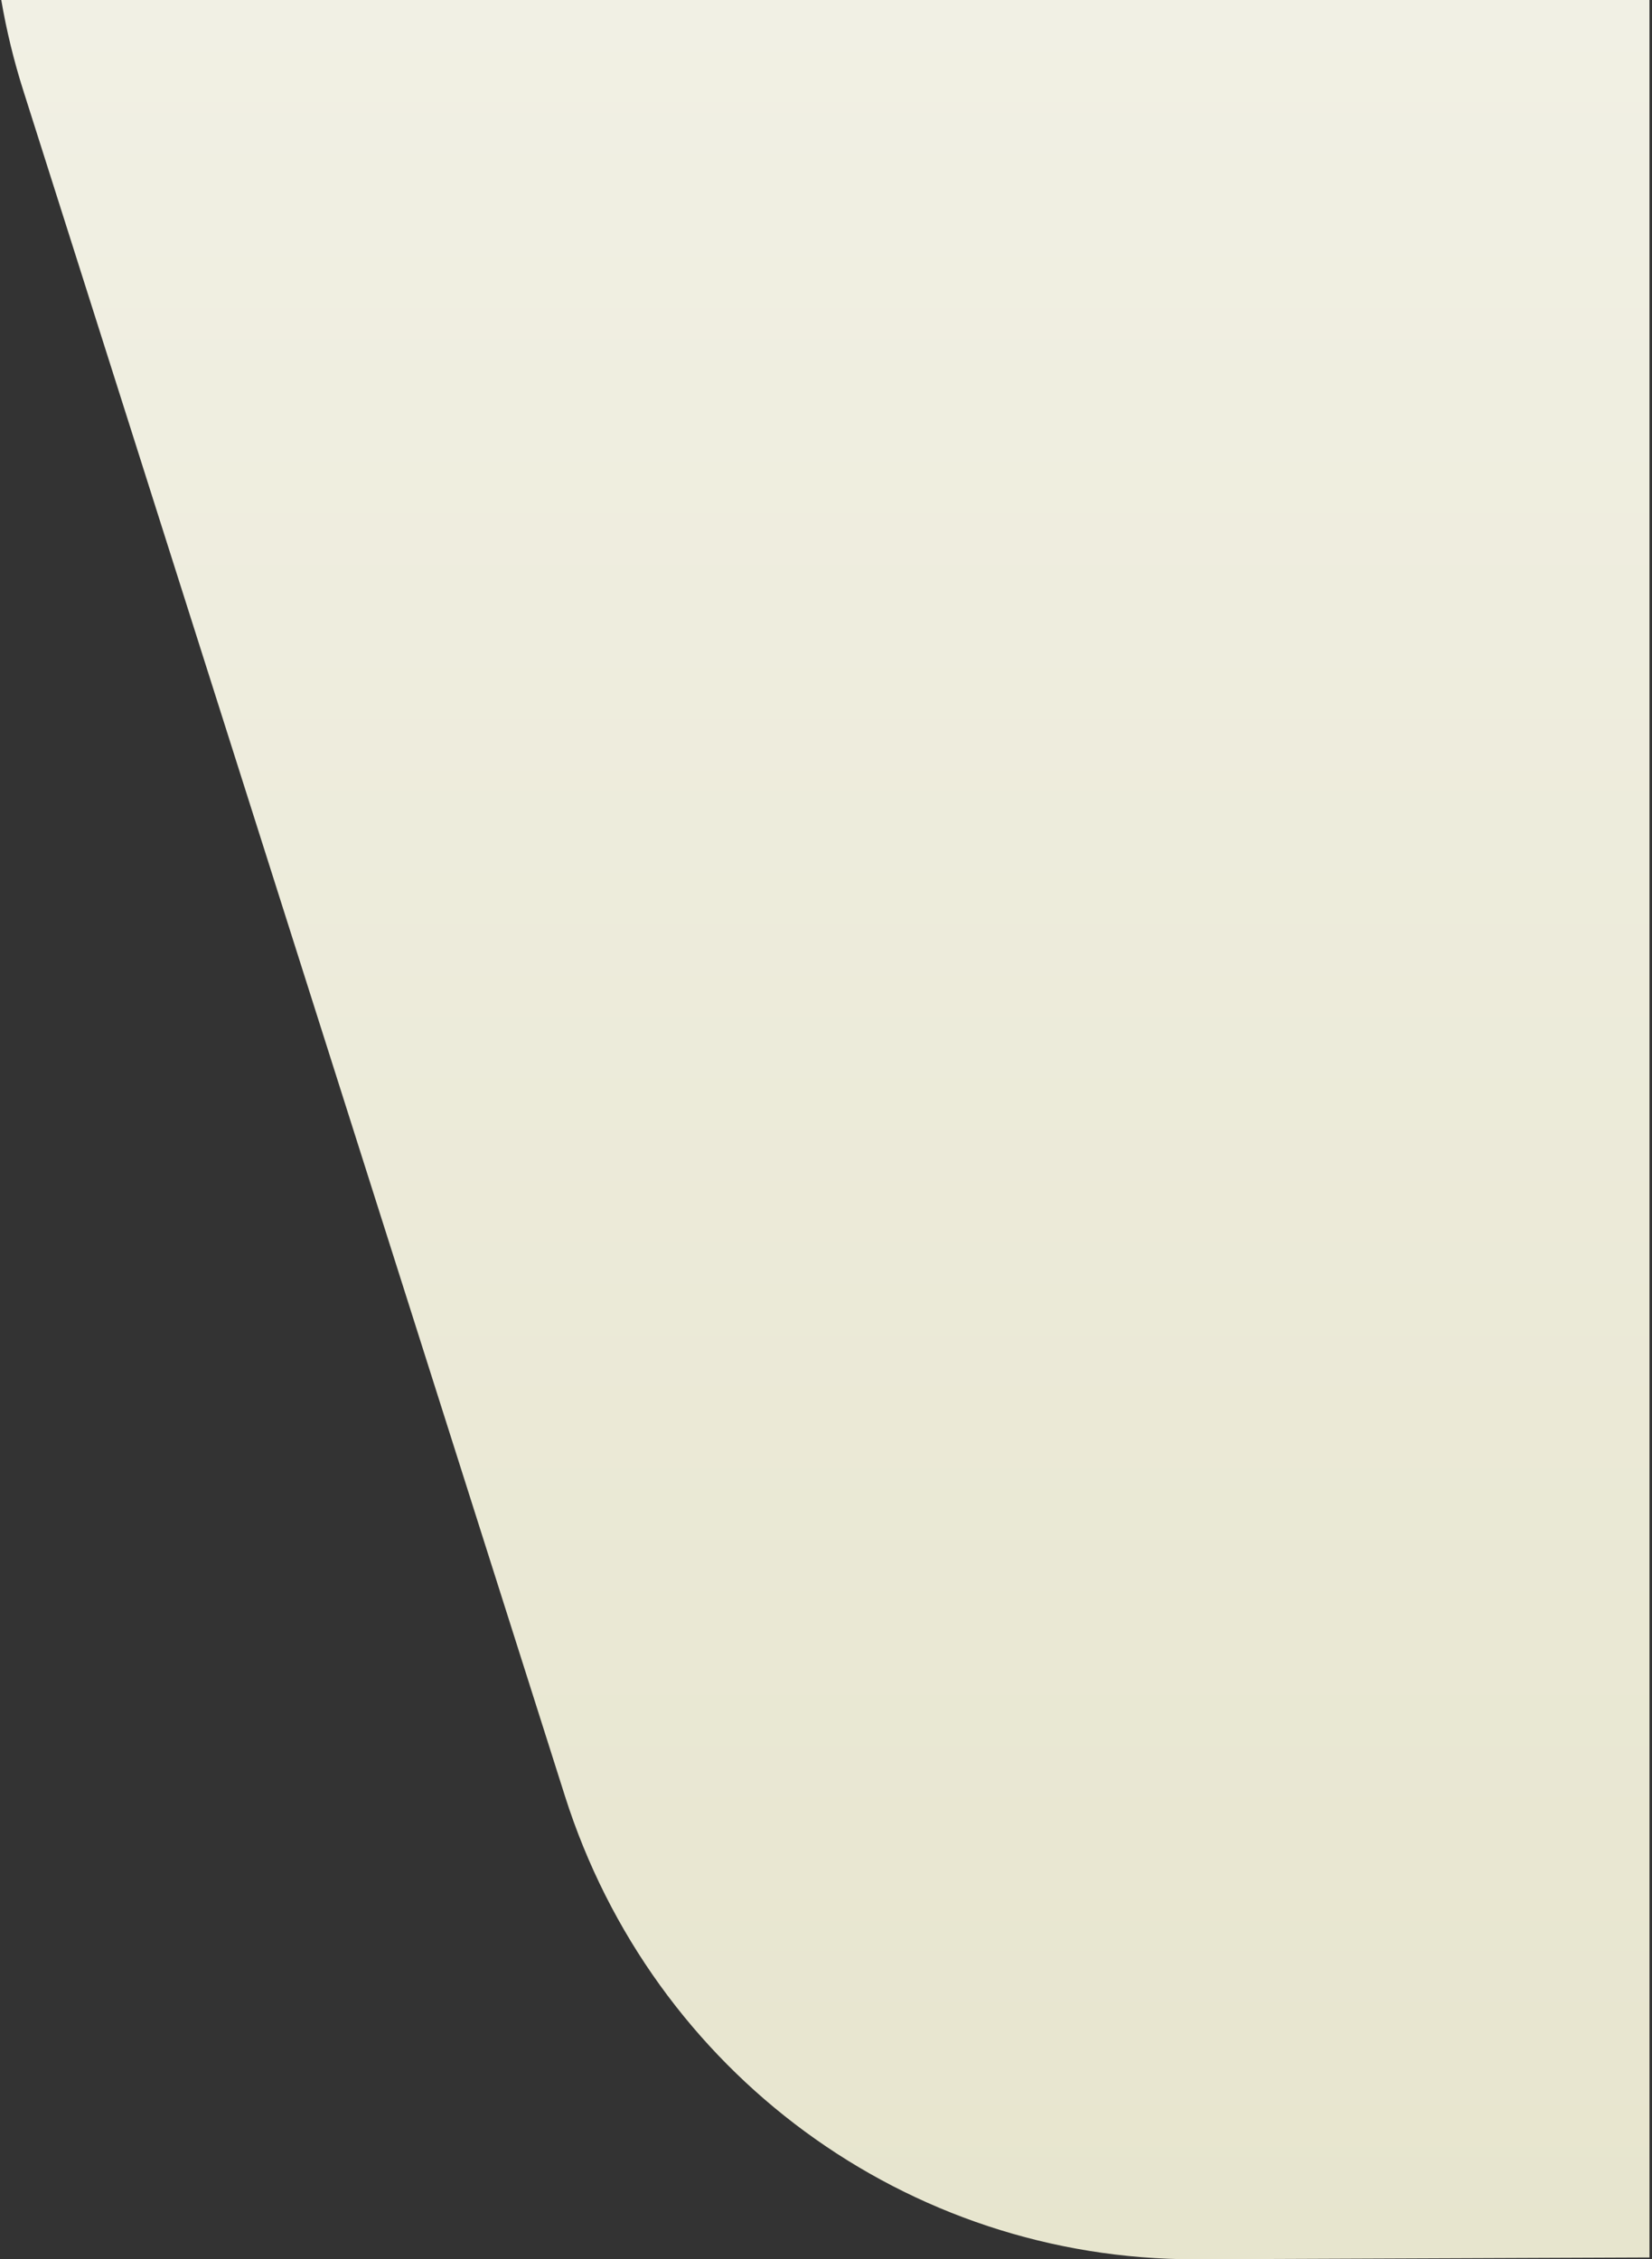 <svg width="571" height="781" viewBox="0 0 571 781" fill="none" xmlns="http://www.w3.org/2000/svg">
<rect x="0" y="0" width="571" height="781" fill="#333333" stroke="none"/>
<path d="M570.127 780.373L413.182 781C313.583 781.156 225.643 716.572 195.26 620.839L8.137 31.57C4.808 21.135 2.249 10.588 0.435 0H570.127V780.373Z" fill="url(#paint0_linear_435_134)"/>
<defs>
<linearGradient id="paint0_linear_435_134" x1="285.281" y1="0" x2="285.281" y2="781" gradientUnits="userSpaceOnUse">
<stop stop-color="#F1F0E4"/>
<stop offset="1" stop-color="#E7E5CE"/>
</linearGradient>
</defs>
</svg>
